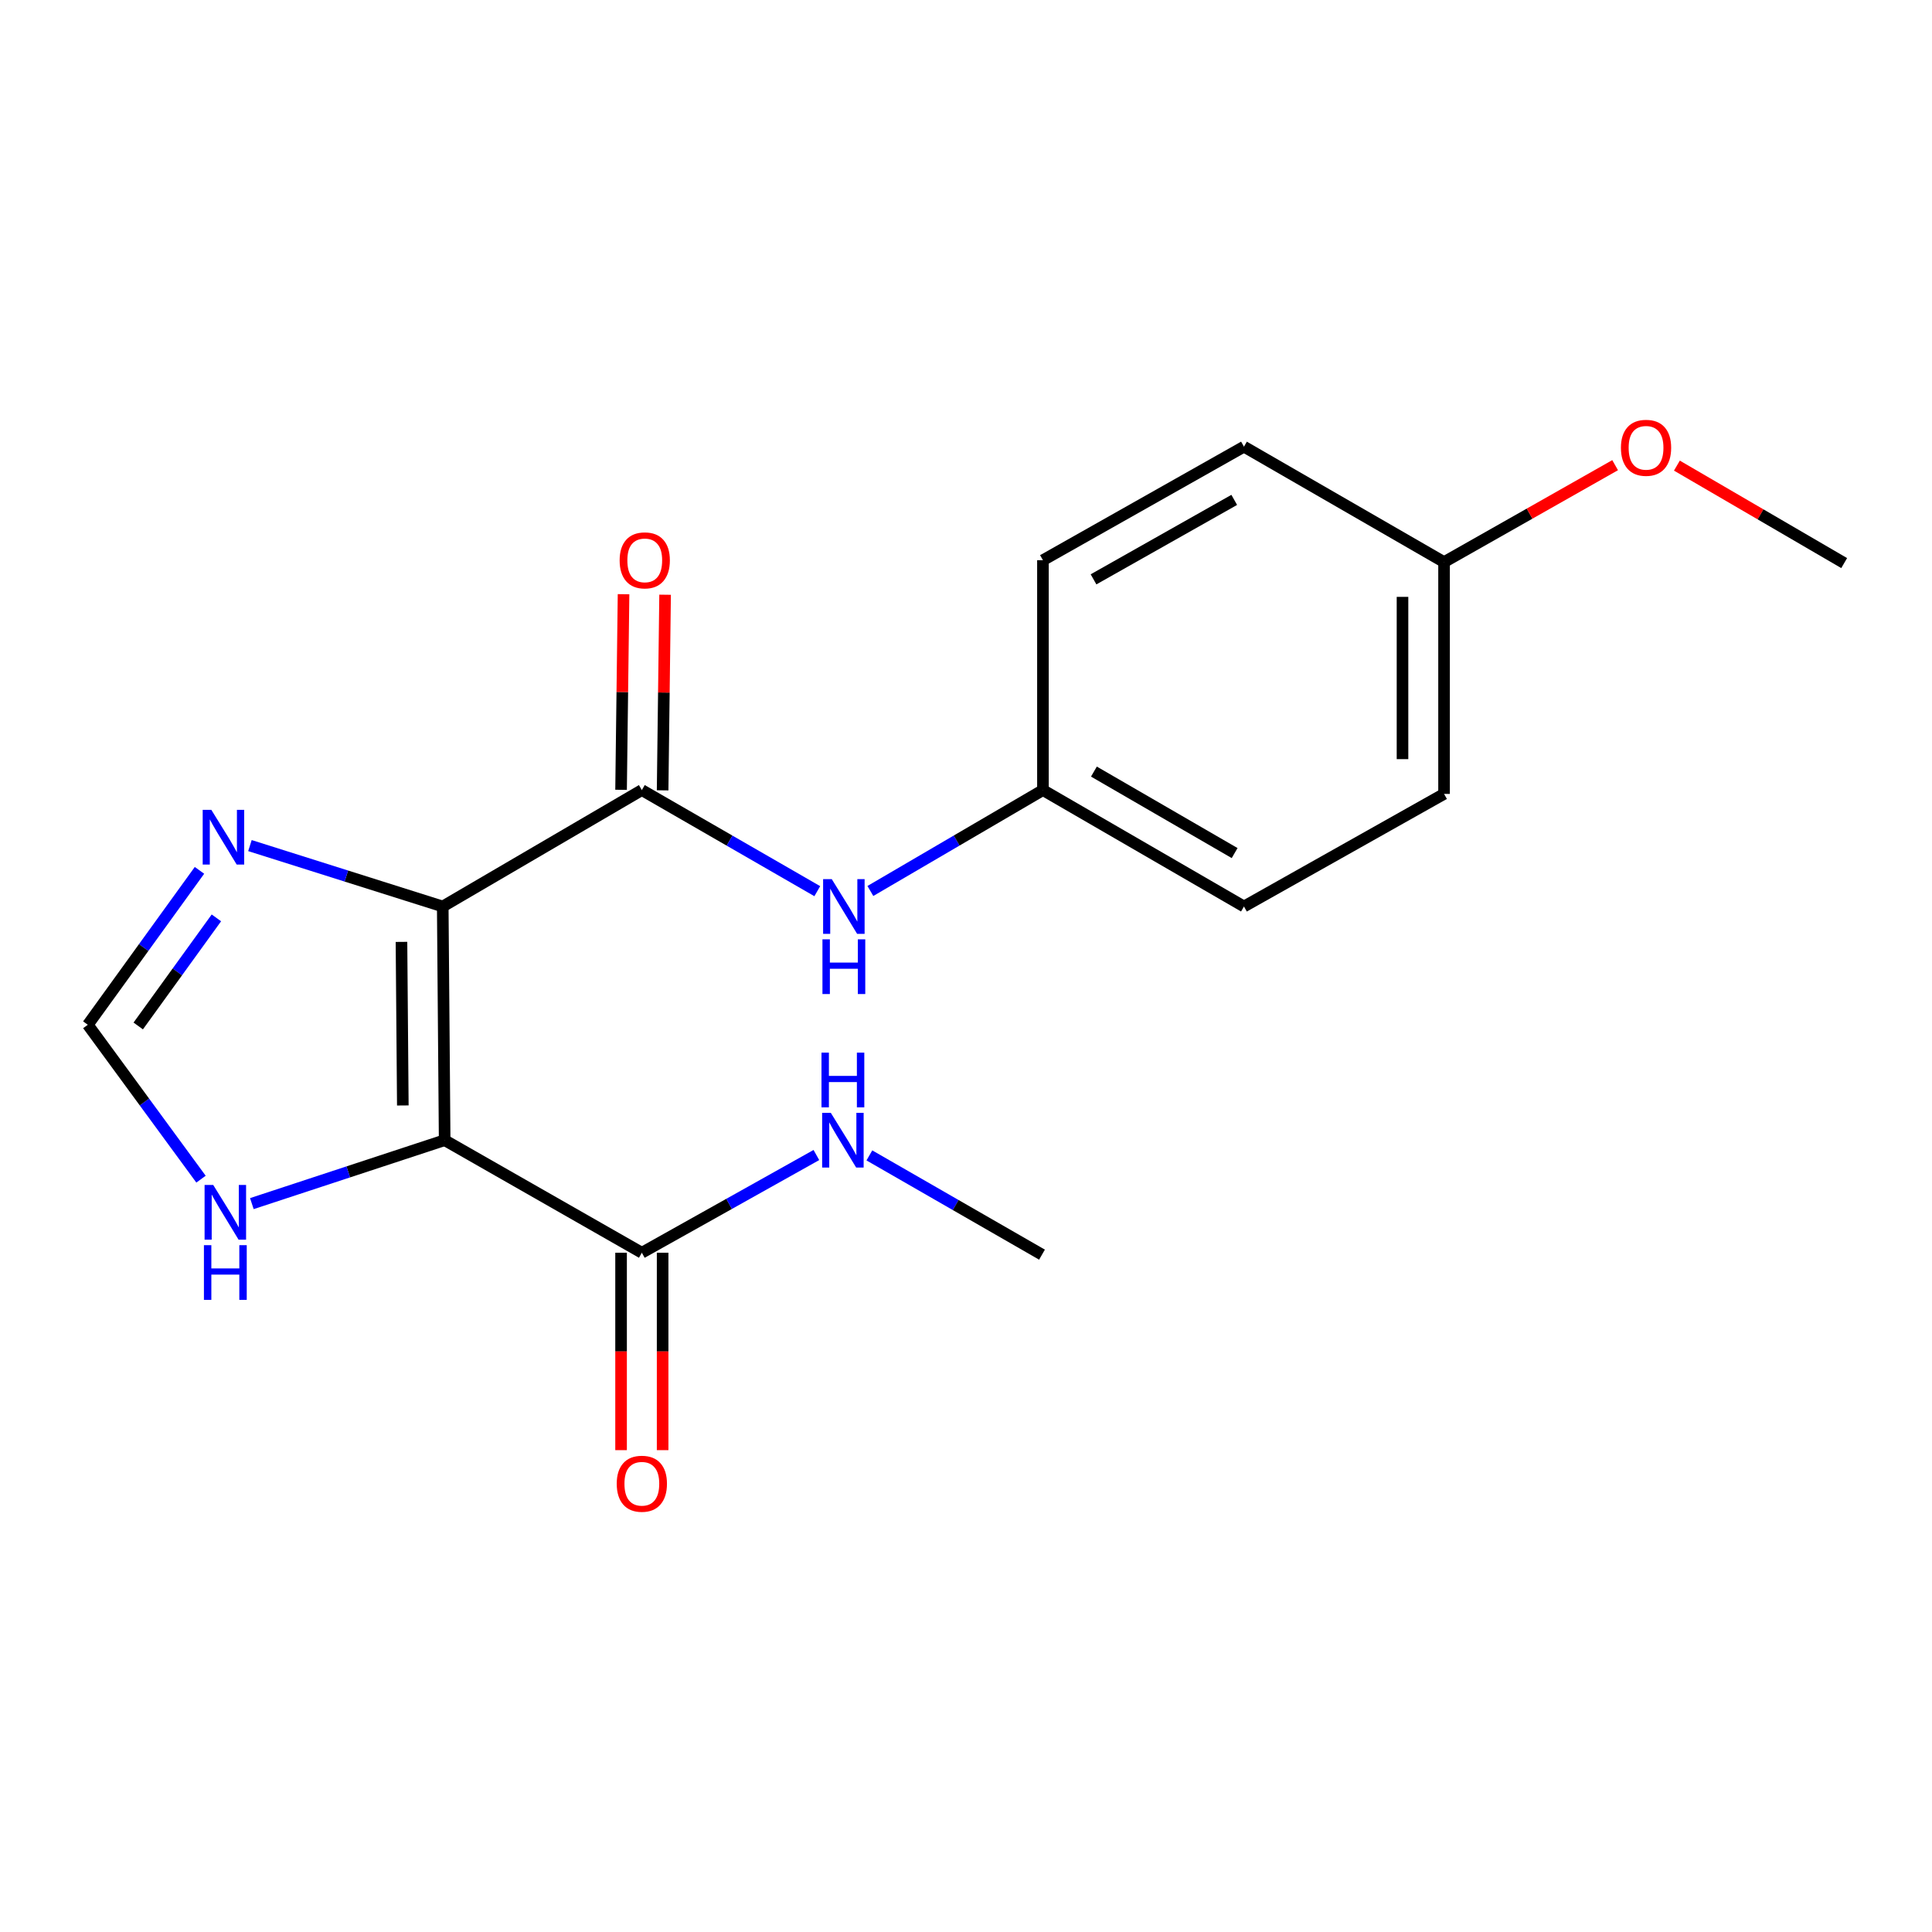 <?xml version='1.0' encoding='iso-8859-1'?>
<svg version='1.1' baseProfile='full'
              xmlns='http://www.w3.org/2000/svg'
                      xmlns:rdkit='http://www.rdkit.org/xml'
                      xmlns:xlink='http://www.w3.org/1999/xlink'
                  xml:space='preserve'
width='1000px' height='1000px' viewBox='0 0 1000 1000'>
<!-- END OF HEADER -->
<rect style='opacity:1.0;fill:#FFFFFF;stroke:none' width='1000' height='1000' x='0' y='0'> </rect>
<path class='bond-0' d='M 229.163,469.2 L 230.155,590.155' style='fill:none;fill-rule:evenodd;stroke:#000000;stroke-width:6px;stroke-linecap:butt;stroke-linejoin:miter;stroke-opacity:1' />
<path class='bond-0' d='M 207.805,487.519 L 208.499,572.188' style='fill:none;fill-rule:evenodd;stroke:#000000;stroke-width:6px;stroke-linecap:butt;stroke-linejoin:miter;stroke-opacity:1' />
<path class='bond-1' d='M 229.163,469.2 L 332.219,408.943' style='fill:none;fill-rule:evenodd;stroke:#000000;stroke-width:6px;stroke-linecap:butt;stroke-linejoin:miter;stroke-opacity:1' />
<path class='bond-2' d='M 229.163,469.2 L 179.266,453.438' style='fill:none;fill-rule:evenodd;stroke:#000000;stroke-width:6px;stroke-linecap:butt;stroke-linejoin:miter;stroke-opacity:1' />
<path class='bond-2' d='M 179.266,453.438 L 129.368,437.675' style='fill:none;fill-rule:evenodd;stroke:#0000FF;stroke-width:6px;stroke-linecap:butt;stroke-linejoin:miter;stroke-opacity:1' />
<path class='bond-3' d='M 230.155,590.155 L 332.219,648.416' style='fill:none;fill-rule:evenodd;stroke:#000000;stroke-width:6px;stroke-linecap:butt;stroke-linejoin:miter;stroke-opacity:1' />
<path class='bond-4' d='M 230.155,590.155 L 180.257,606.572' style='fill:none;fill-rule:evenodd;stroke:#000000;stroke-width:6px;stroke-linecap:butt;stroke-linejoin:miter;stroke-opacity:1' />
<path class='bond-4' d='M 180.257,606.572 L 130.36,622.989' style='fill:none;fill-rule:evenodd;stroke:#0000FF;stroke-width:6px;stroke-linecap:butt;stroke-linejoin:miter;stroke-opacity:1' />
<path class='bond-6' d='M 332.219,408.943 L 377.621,435.108' style='fill:none;fill-rule:evenodd;stroke:#000000;stroke-width:6px;stroke-linecap:butt;stroke-linejoin:miter;stroke-opacity:1' />
<path class='bond-6' d='M 377.621,435.108 L 423.023,461.272' style='fill:none;fill-rule:evenodd;stroke:#0000FF;stroke-width:6px;stroke-linecap:butt;stroke-linejoin:miter;stroke-opacity:1' />
<path class='bond-7' d='M 342.972,409.08 L 343.612,358.455' style='fill:none;fill-rule:evenodd;stroke:#000000;stroke-width:6px;stroke-linecap:butt;stroke-linejoin:miter;stroke-opacity:1' />
<path class='bond-7' d='M 343.612,358.455 L 344.253,307.831' style='fill:none;fill-rule:evenodd;stroke:#FF0000;stroke-width:6px;stroke-linecap:butt;stroke-linejoin:miter;stroke-opacity:1' />
<path class='bond-7' d='M 321.466,408.807 L 322.107,358.183' style='fill:none;fill-rule:evenodd;stroke:#000000;stroke-width:6px;stroke-linecap:butt;stroke-linejoin:miter;stroke-opacity:1' />
<path class='bond-7' d='M 322.107,358.183 L 322.747,307.559' style='fill:none;fill-rule:evenodd;stroke:#FF0000;stroke-width:6px;stroke-linecap:butt;stroke-linejoin:miter;stroke-opacity:1' />
<path class='bond-5' d='M 103.248,450.497 L 74.351,490.461' style='fill:none;fill-rule:evenodd;stroke:#0000FF;stroke-width:6px;stroke-linecap:butt;stroke-linejoin:miter;stroke-opacity:1' />
<path class='bond-5' d='M 74.351,490.461 L 45.455,530.424' style='fill:none;fill-rule:evenodd;stroke:#000000;stroke-width:6px;stroke-linecap:butt;stroke-linejoin:miter;stroke-opacity:1' />
<path class='bond-5' d='M 112.007,475.089 L 91.78,503.063' style='fill:none;fill-rule:evenodd;stroke:#0000FF;stroke-width:6px;stroke-linecap:butt;stroke-linejoin:miter;stroke-opacity:1' />
<path class='bond-5' d='M 91.78,503.063 L 71.552,531.037' style='fill:none;fill-rule:evenodd;stroke:#000000;stroke-width:6px;stroke-linecap:butt;stroke-linejoin:miter;stroke-opacity:1' />
<path class='bond-8' d='M 321.465,648.416 L 321.465,699.505' style='fill:none;fill-rule:evenodd;stroke:#000000;stroke-width:6px;stroke-linecap:butt;stroke-linejoin:miter;stroke-opacity:1' />
<path class='bond-8' d='M 321.465,699.505 L 321.465,750.594' style='fill:none;fill-rule:evenodd;stroke:#FF0000;stroke-width:6px;stroke-linecap:butt;stroke-linejoin:miter;stroke-opacity:1' />
<path class='bond-8' d='M 342.973,648.416 L 342.973,699.505' style='fill:none;fill-rule:evenodd;stroke:#000000;stroke-width:6px;stroke-linecap:butt;stroke-linejoin:miter;stroke-opacity:1' />
<path class='bond-8' d='M 342.973,699.505 L 342.973,750.594' style='fill:none;fill-rule:evenodd;stroke:#FF0000;stroke-width:6px;stroke-linecap:butt;stroke-linejoin:miter;stroke-opacity:1' />
<path class='bond-9' d='M 332.219,648.416 L 377.388,623.126' style='fill:none;fill-rule:evenodd;stroke:#000000;stroke-width:6px;stroke-linecap:butt;stroke-linejoin:miter;stroke-opacity:1' />
<path class='bond-9' d='M 377.388,623.126 L 422.557,597.837' style='fill:none;fill-rule:evenodd;stroke:#0000FF;stroke-width:6px;stroke-linecap:butt;stroke-linejoin:miter;stroke-opacity:1' />
<path class='bond-19' d='M 104.044,610.336 L 74.749,570.38' style='fill:none;fill-rule:evenodd;stroke:#0000FF;stroke-width:6px;stroke-linecap:butt;stroke-linejoin:miter;stroke-opacity:1' />
<path class='bond-19' d='M 74.749,570.38 L 45.455,530.424' style='fill:none;fill-rule:evenodd;stroke:#000000;stroke-width:6px;stroke-linecap:butt;stroke-linejoin:miter;stroke-opacity:1' />
<path class='bond-10' d='M 450.505,461.174 L 495.165,435.059' style='fill:none;fill-rule:evenodd;stroke:#0000FF;stroke-width:6px;stroke-linecap:butt;stroke-linejoin:miter;stroke-opacity:1' />
<path class='bond-10' d='M 495.165,435.059 L 539.824,408.943' style='fill:none;fill-rule:evenodd;stroke:#000000;stroke-width:6px;stroke-linecap:butt;stroke-linejoin:miter;stroke-opacity:1' />
<path class='bond-17' d='M 449.99,598.038 L 494.662,623.723' style='fill:none;fill-rule:evenodd;stroke:#0000FF;stroke-width:6px;stroke-linecap:butt;stroke-linejoin:miter;stroke-opacity:1' />
<path class='bond-17' d='M 494.662,623.723 L 539.335,649.407' style='fill:none;fill-rule:evenodd;stroke:#000000;stroke-width:6px;stroke-linecap:butt;stroke-linejoin:miter;stroke-opacity:1' />
<path class='bond-12' d='M 539.824,408.943 L 539.824,289.96' style='fill:none;fill-rule:evenodd;stroke:#000000;stroke-width:6px;stroke-linecap:butt;stroke-linejoin:miter;stroke-opacity:1' />
<path class='bond-13' d='M 539.824,408.943 L 643.872,469.2' style='fill:none;fill-rule:evenodd;stroke:#000000;stroke-width:6px;stroke-linecap:butt;stroke-linejoin:miter;stroke-opacity:1' />
<path class='bond-13' d='M 566.21,399.37 L 639.043,441.55' style='fill:none;fill-rule:evenodd;stroke:#000000;stroke-width:6px;stroke-linecap:butt;stroke-linejoin:miter;stroke-opacity:1' />
<path class='bond-11' d='M 747.442,290.94 L 747.442,410.927' style='fill:none;fill-rule:evenodd;stroke:#000000;stroke-width:6px;stroke-linecap:butt;stroke-linejoin:miter;stroke-opacity:1' />
<path class='bond-11' d='M 725.934,308.938 L 725.934,392.929' style='fill:none;fill-rule:evenodd;stroke:#000000;stroke-width:6px;stroke-linecap:butt;stroke-linejoin:miter;stroke-opacity:1' />
<path class='bond-16' d='M 747.442,290.94 L 791.714,265.854' style='fill:none;fill-rule:evenodd;stroke:#000000;stroke-width:6px;stroke-linecap:butt;stroke-linejoin:miter;stroke-opacity:1' />
<path class='bond-16' d='M 791.714,265.854 L 835.987,240.768' style='fill:none;fill-rule:evenodd;stroke:#FF0000;stroke-width:6px;stroke-linecap:butt;stroke-linejoin:miter;stroke-opacity:1' />
<path class='bond-20' d='M 747.442,290.94 L 643.872,231.197' style='fill:none;fill-rule:evenodd;stroke:#000000;stroke-width:6px;stroke-linecap:butt;stroke-linejoin:miter;stroke-opacity:1' />
<path class='bond-14' d='M 539.824,289.96 L 643.872,231.197' style='fill:none;fill-rule:evenodd;stroke:#000000;stroke-width:6px;stroke-linecap:butt;stroke-linejoin:miter;stroke-opacity:1' />
<path class='bond-14' d='M 566.008,299.873 L 638.841,258.739' style='fill:none;fill-rule:evenodd;stroke:#000000;stroke-width:6px;stroke-linecap:butt;stroke-linejoin:miter;stroke-opacity:1' />
<path class='bond-15' d='M 643.872,469.2 L 747.442,410.927' style='fill:none;fill-rule:evenodd;stroke:#000000;stroke-width:6px;stroke-linecap:butt;stroke-linejoin:miter;stroke-opacity:1' />
<path class='bond-18' d='M 867.959,241.003 L 911.252,266.228' style='fill:none;fill-rule:evenodd;stroke:#FF0000;stroke-width:6px;stroke-linecap:butt;stroke-linejoin:miter;stroke-opacity:1' />
<path class='bond-18' d='M 911.252,266.228 L 954.545,291.454' style='fill:none;fill-rule:evenodd;stroke:#000000;stroke-width:6px;stroke-linecap:butt;stroke-linejoin:miter;stroke-opacity:1' />
<path  class='atom-3' d='M 109.392 419.182
L 118.672 434.182
Q 119.592 435.662, 121.072 438.342
Q 122.552 441.022, 122.632 441.182
L 122.632 419.182
L 126.392 419.182
L 126.392 447.502
L 122.512 447.502
L 112.552 431.102
Q 111.392 429.182, 110.152 426.982
Q 108.952 424.782, 108.592 424.102
L 108.592 447.502
L 104.912 447.502
L 104.912 419.182
L 109.392 419.182
' fill='#0000FF'/>
<path  class='atom-5' d='M 110.372 613.346
L 119.652 628.346
Q 120.572 629.826, 122.052 632.506
Q 123.532 635.186, 123.612 635.346
L 123.612 613.346
L 127.372 613.346
L 127.372 641.666
L 123.492 641.666
L 113.532 625.266
Q 112.372 623.346, 111.132 621.146
Q 109.932 618.946, 109.572 618.266
L 109.572 641.666
L 105.892 641.666
L 105.892 613.346
L 110.372 613.346
' fill='#0000FF'/>
<path  class='atom-5' d='M 105.552 644.498
L 109.392 644.498
L 109.392 656.538
L 123.872 656.538
L 123.872 644.498
L 127.712 644.498
L 127.712 672.818
L 123.872 672.818
L 123.872 659.738
L 109.392 659.738
L 109.392 672.818
L 105.552 672.818
L 105.552 644.498
' fill='#0000FF'/>
<path  class='atom-7' d='M 430.52 455.04
L 439.8 470.04
Q 440.72 471.52, 442.2 474.2
Q 443.68 476.88, 443.76 477.04
L 443.76 455.04
L 447.52 455.04
L 447.52 483.36
L 443.64 483.36
L 433.68 466.96
Q 432.52 465.04, 431.28 462.84
Q 430.08 460.64, 429.72 459.96
L 429.72 483.36
L 426.04 483.36
L 426.04 455.04
L 430.52 455.04
' fill='#0000FF'/>
<path  class='atom-7' d='M 425.7 486.192
L 429.54 486.192
L 429.54 498.232
L 444.02 498.232
L 444.02 486.192
L 447.86 486.192
L 447.86 514.512
L 444.02 514.512
L 444.02 501.432
L 429.54 501.432
L 429.54 514.512
L 425.7 514.512
L 425.7 486.192
' fill='#0000FF'/>
<path  class='atom-8' d='M 320.724 290.04
Q 320.724 283.24, 324.084 279.44
Q 327.444 275.64, 333.724 275.64
Q 340.004 275.64, 343.364 279.44
Q 346.724 283.24, 346.724 290.04
Q 346.724 296.92, 343.324 300.84
Q 339.924 304.72, 333.724 304.72
Q 327.484 304.72, 324.084 300.84
Q 320.724 296.96, 320.724 290.04
M 333.724 301.52
Q 338.044 301.52, 340.364 298.64
Q 342.724 295.72, 342.724 290.04
Q 342.724 284.48, 340.364 281.68
Q 338.044 278.84, 333.724 278.84
Q 329.404 278.84, 327.044 281.64
Q 324.724 284.44, 324.724 290.04
Q 324.724 295.76, 327.044 298.64
Q 329.404 301.52, 333.724 301.52
' fill='#FF0000'/>
<path  class='atom-9' d='M 319.219 767.981
Q 319.219 761.181, 322.579 757.381
Q 325.939 753.581, 332.219 753.581
Q 338.499 753.581, 341.859 757.381
Q 345.219 761.181, 345.219 767.981
Q 345.219 774.861, 341.819 778.781
Q 338.419 782.661, 332.219 782.661
Q 325.979 782.661, 322.579 778.781
Q 319.219 774.901, 319.219 767.981
M 332.219 779.461
Q 336.539 779.461, 338.859 776.581
Q 341.219 773.661, 341.219 767.981
Q 341.219 762.421, 338.859 759.621
Q 336.539 756.781, 332.219 756.781
Q 327.899 756.781, 325.539 759.581
Q 323.219 762.381, 323.219 767.981
Q 323.219 773.701, 325.539 776.581
Q 327.899 779.461, 332.219 779.461
' fill='#FF0000'/>
<path  class='atom-10' d='M 430.019 575.995
L 439.299 590.995
Q 440.219 592.475, 441.699 595.155
Q 443.179 597.835, 443.259 597.995
L 443.259 575.995
L 447.019 575.995
L 447.019 604.315
L 443.139 604.315
L 433.179 587.915
Q 432.019 585.995, 430.779 583.795
Q 429.579 581.595, 429.219 580.915
L 429.219 604.315
L 425.539 604.315
L 425.539 575.995
L 430.019 575.995
' fill='#0000FF'/>
<path  class='atom-10' d='M 425.199 544.843
L 429.039 544.843
L 429.039 556.883
L 443.519 556.883
L 443.519 544.843
L 447.359 544.843
L 447.359 573.163
L 443.519 573.163
L 443.519 560.083
L 429.039 560.083
L 429.039 573.163
L 425.199 573.163
L 425.199 544.843
' fill='#0000FF'/>
<path  class='atom-17' d='M 838.991 231.779
Q 838.991 224.979, 842.351 221.179
Q 845.711 217.379, 851.991 217.379
Q 858.271 217.379, 861.631 221.179
Q 864.991 224.979, 864.991 231.779
Q 864.991 238.659, 861.591 242.579
Q 858.191 246.459, 851.991 246.459
Q 845.751 246.459, 842.351 242.579
Q 838.991 238.699, 838.991 231.779
M 851.991 243.259
Q 856.311 243.259, 858.631 240.379
Q 860.991 237.459, 860.991 231.779
Q 860.991 226.219, 858.631 223.419
Q 856.311 220.579, 851.991 220.579
Q 847.671 220.579, 845.311 223.379
Q 842.991 226.179, 842.991 231.779
Q 842.991 237.499, 845.311 240.379
Q 847.671 243.259, 851.991 243.259
' fill='#FF0000'/>
</svg>
